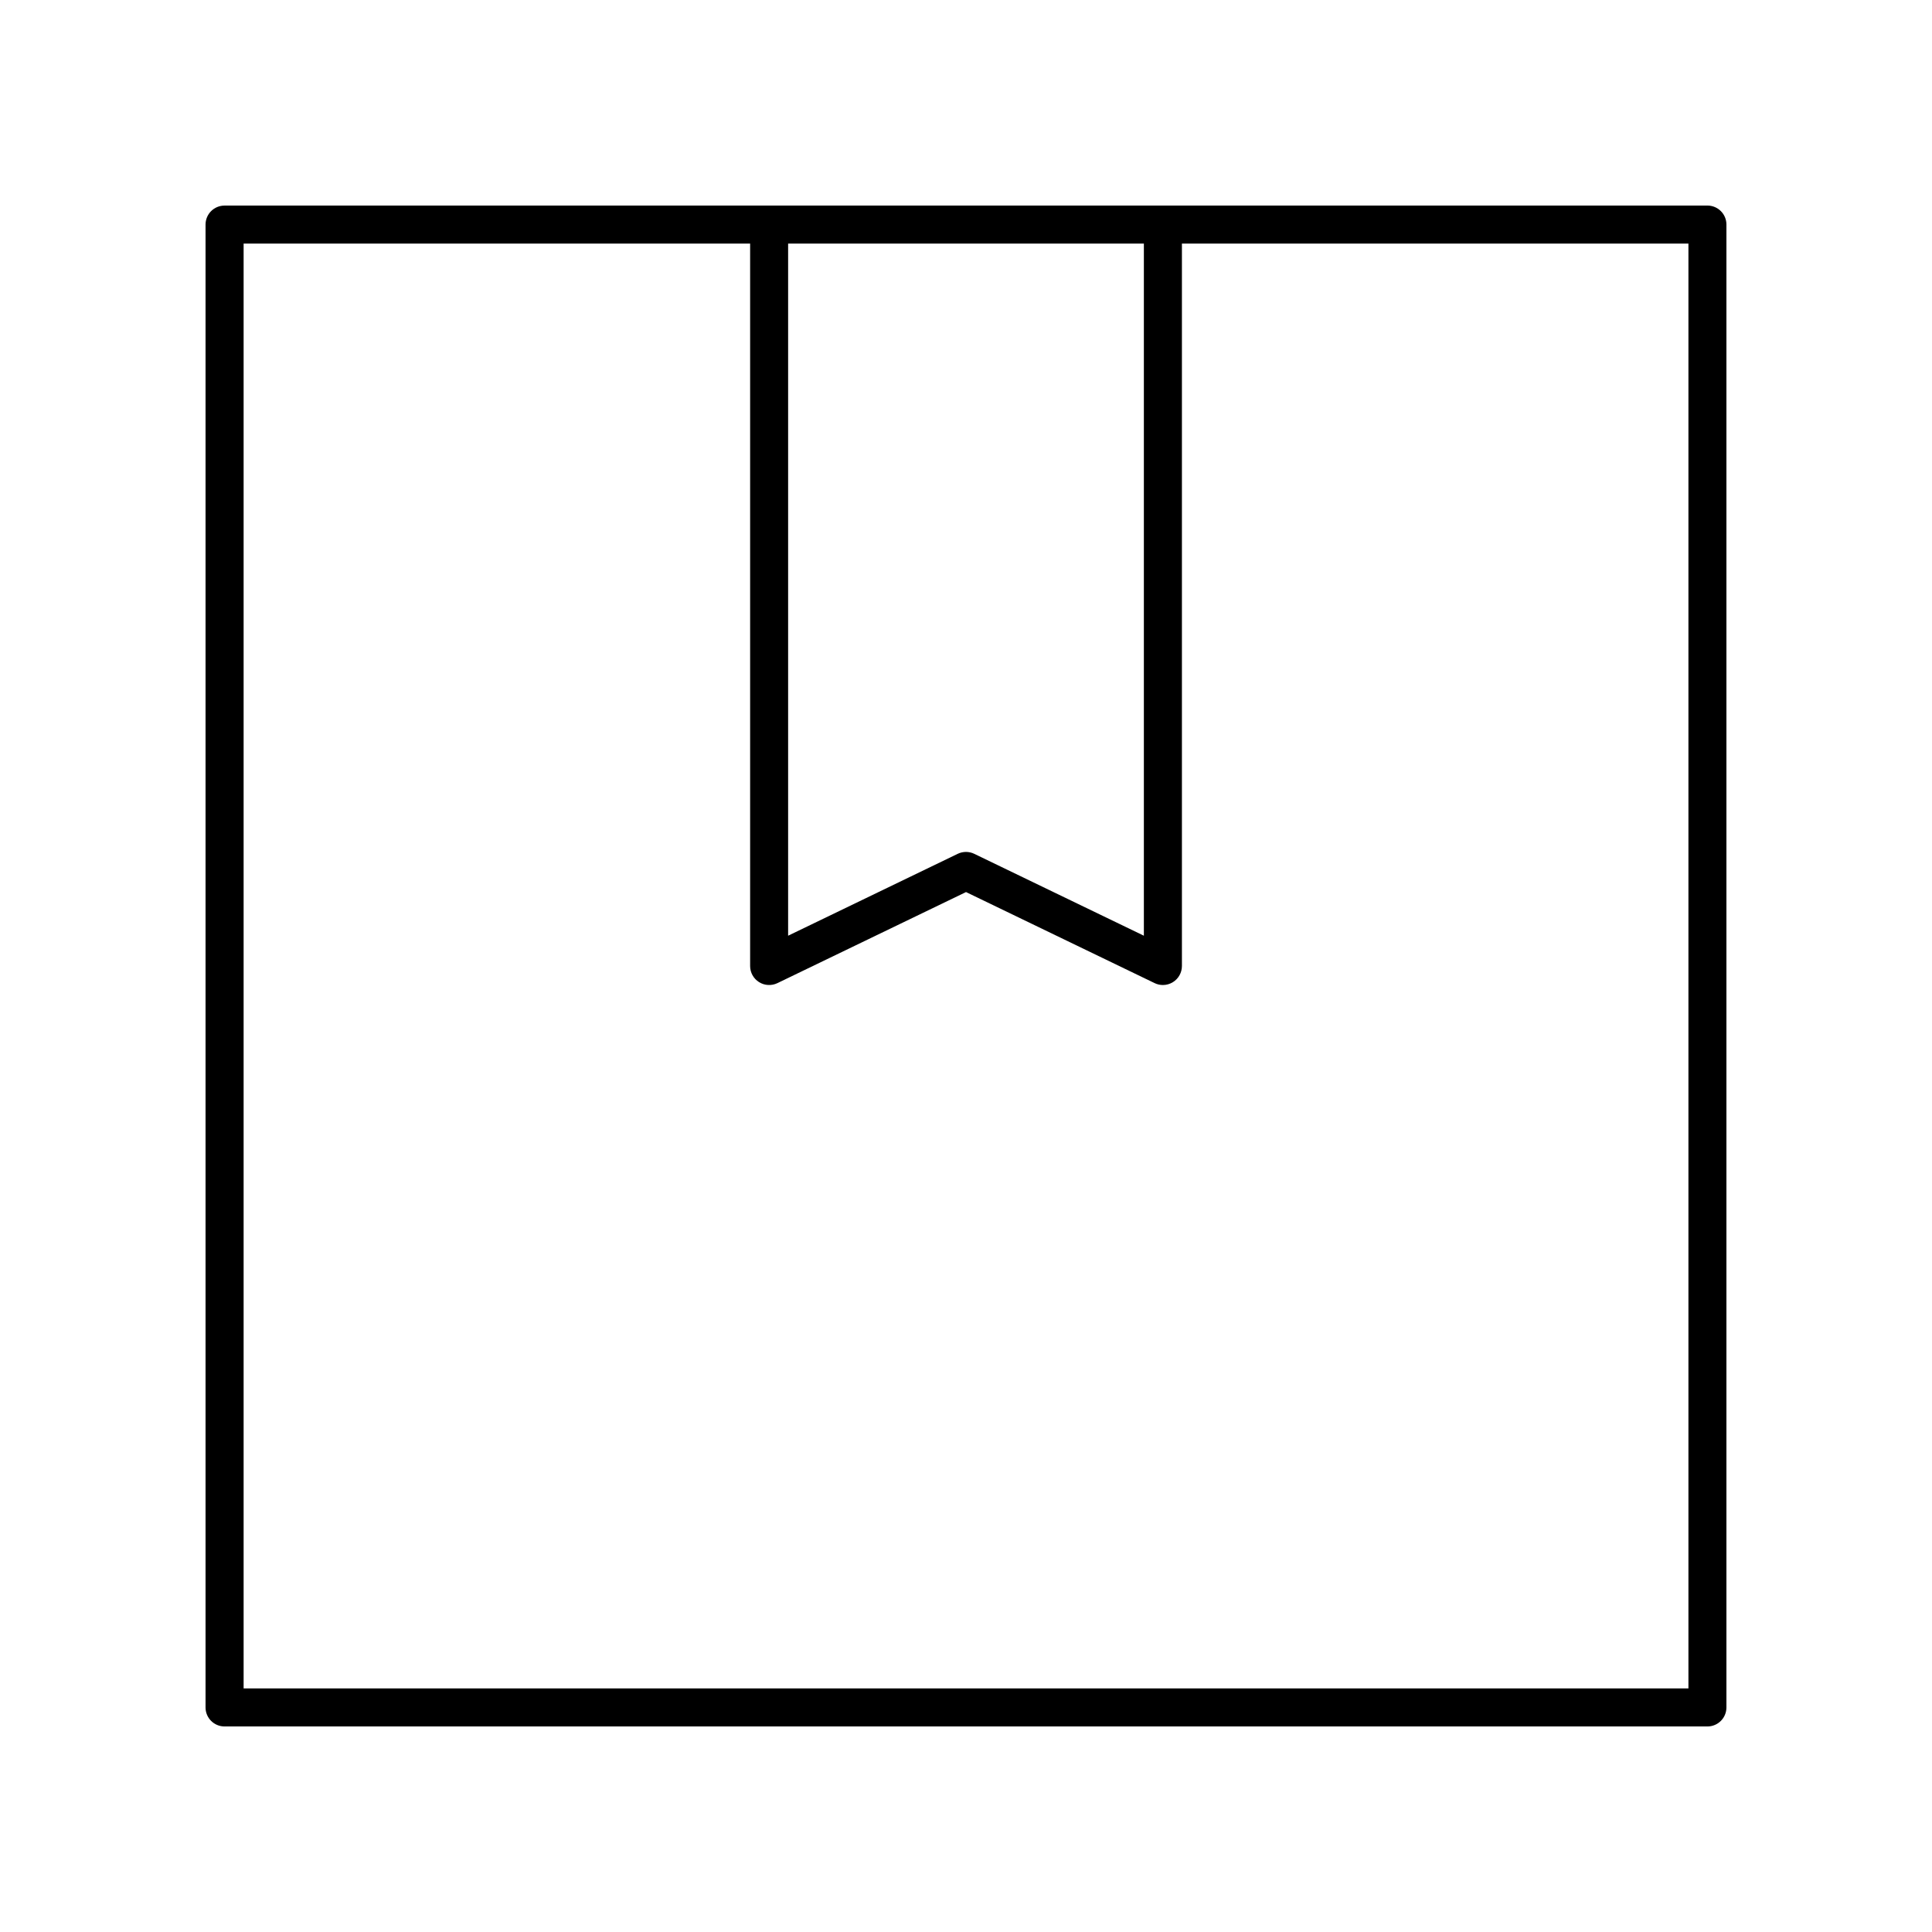 <?xml version="1.0" encoding="UTF-8"?>
<!-- Uploaded to: SVG Repo, www.svgrepo.com, Generator: SVG Repo Mixer Tools -->
<svg fill="#000000" width="800px" height="800px" version="1.1" viewBox="144 144 512 512" xmlns="http://www.w3.org/2000/svg">
 <path d="m596.48 198.48h-392.97c-2.785 0-5.039 2.254-5.039 5.039v392.97c0 2.785 2.254 5.039 5.039 5.039h392.97c2.785 0 5.039-2.254 5.039-5.039v-392.98c0-2.785-2.254-5.035-5.039-5.035zm-243.62 10.074h94.277v183.42l-44.949-21.703c-1.379-0.668-3-0.668-4.379 0l-44.949 21.703zm238.59 382.89h-382.89v-382.89h134.23v191.45c0 1.73 0.891 3.344 2.363 4.266 1.461 0.922 3.301 1.023 4.867 0.27l49.984-24.133 49.988 24.133c0.691 0.336 1.438 0.5 2.188 0.5 0.934 0 1.863-0.262 2.676-0.773 1.473-0.922 2.363-2.535 2.363-4.266v-191.45h134.23z"/>
</svg>